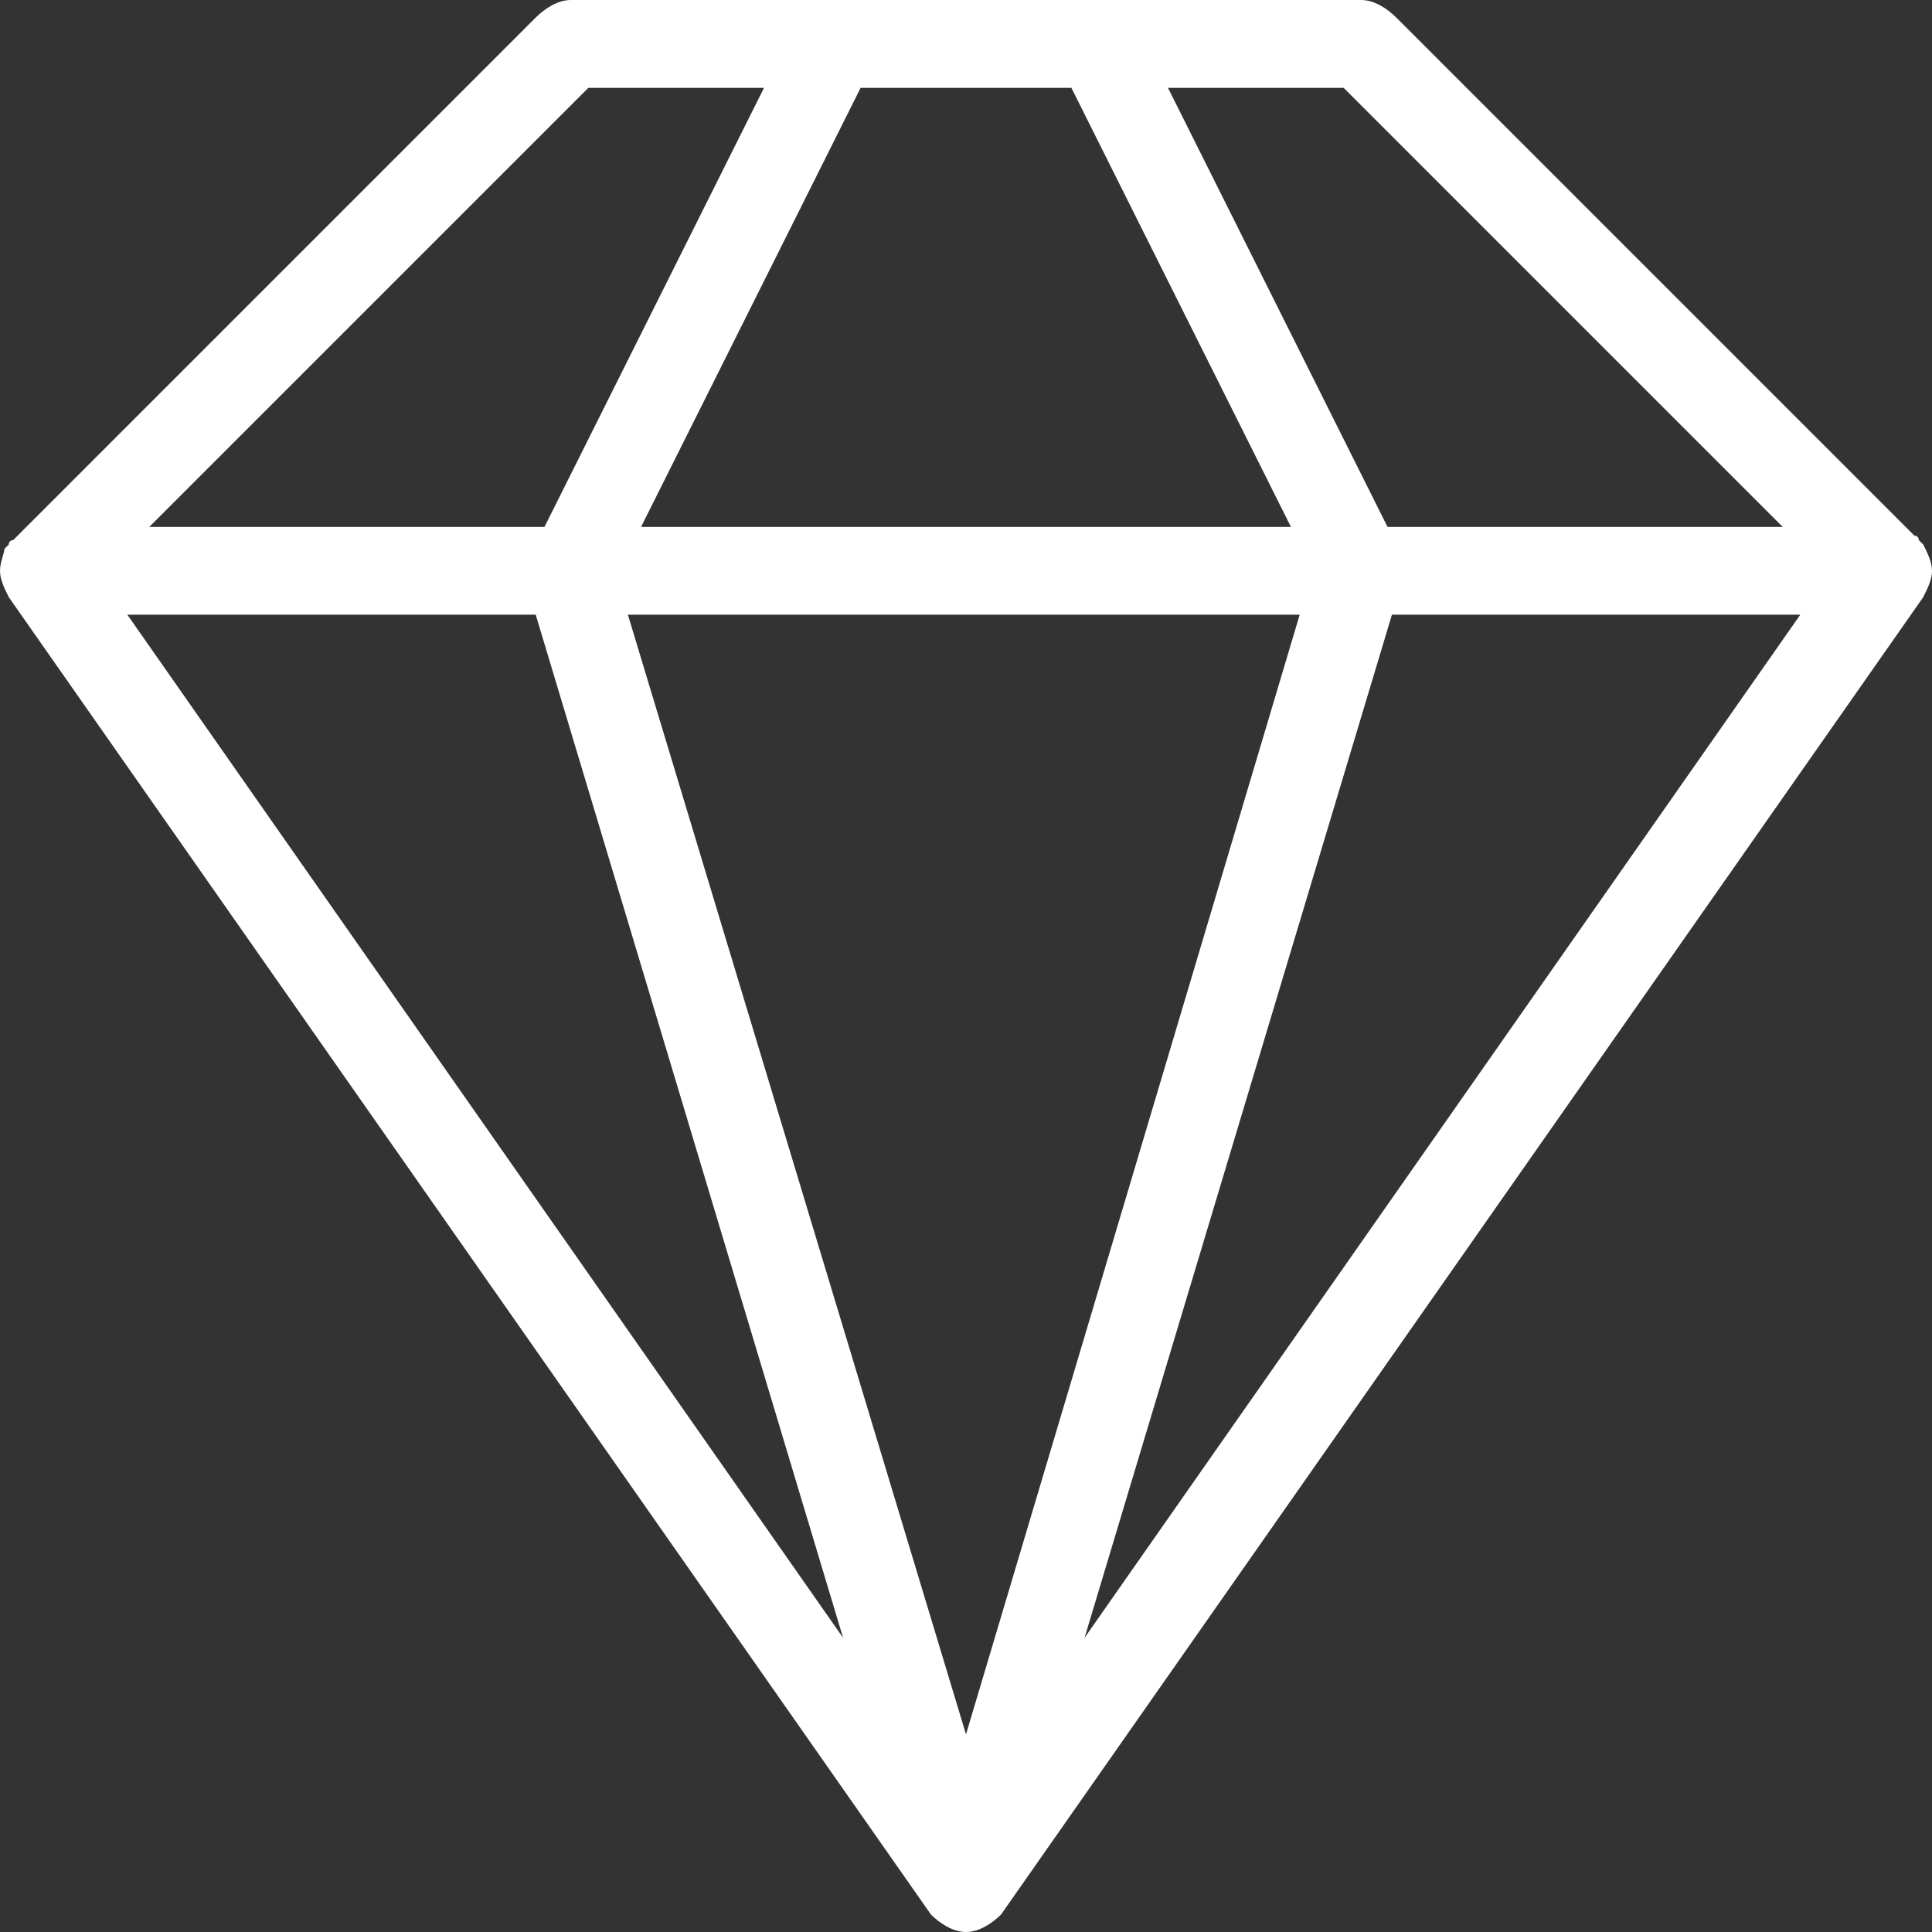 <?xml version="1.0" encoding="UTF-8"?>
<svg width="35px" height="35px" viewBox="0 0 35 35" version="1.1" xmlns="http://www.w3.org/2000/svg" xmlns:xlink="http://www.w3.org/1999/xlink">
    <rect x="0" y="0" width="35" height="35" fill="#333333" stroke="none"/>
    <title>编组</title>
    <g id="页面-1" stroke="none" stroke-width="1" fill="none" fill-rule="evenodd">
        <g id="01-01" transform="translate(-223, -2272)" fill="#FFFFFF" fill-rule="nonzero">
            <g id="企业文化" transform="translate(0, 1630)">
                <g id="1备份-4" transform="translate(55, 614)">
                    <g id="编组" transform="translate(168, 28)">
                        <path d="M35,10.341 C35,10.182 34.92,10.023 34.841,9.864 L34.841,9.864 L34.761,9.784 C34.761,9.784 34.761,9.705 34.682,9.705 L25.295,0.318 L25.295,0.318 C25.136,0.159 24.898,0 24.659,0 L10.341,0 C10.102,0 9.864,0.159 9.705,0.318 L9.705,0.318 L0.239,9.784 C0.239,9.784 0.159,9.784 0.159,9.864 L0.08,9.943 L0.08,9.943 C0.08,10.023 0,10.182 0,10.341 C0,10.5 0.08,10.659 0.159,10.818 L0.159,10.818 L16.864,34.682 L16.864,34.682 C17.023,34.841 17.261,35 17.5,35 C17.739,35 17.977,34.841 18.136,34.682 L18.136,34.682 L34.841,10.818 L34.841,10.818 C34.92,10.659 35,10.5 35,10.341 Z M24.341,1.591 L32.295,9.545 L25.136,9.545 L21.159,1.591 L24.341,1.591 Z M19.409,1.591 L23.386,9.545 L11.614,9.545 L15.591,1.591 L19.409,1.591 Z M10.659,1.591 L13.841,1.591 L9.864,9.545 L2.705,9.545 L10.659,1.591 Z M2.307,11.136 L9.705,11.136 L15.273,29.67 L2.307,11.136 Z M17.5,31.42 L11.375,11.136 L23.545,11.136 L17.5,31.42 Z M19.648,29.67 L25.216,11.136 L32.614,11.136 L19.648,29.67 Z" id="形状"></path>
                    </g>
                </g>
            </g>
        </g>
    </g>
</svg>